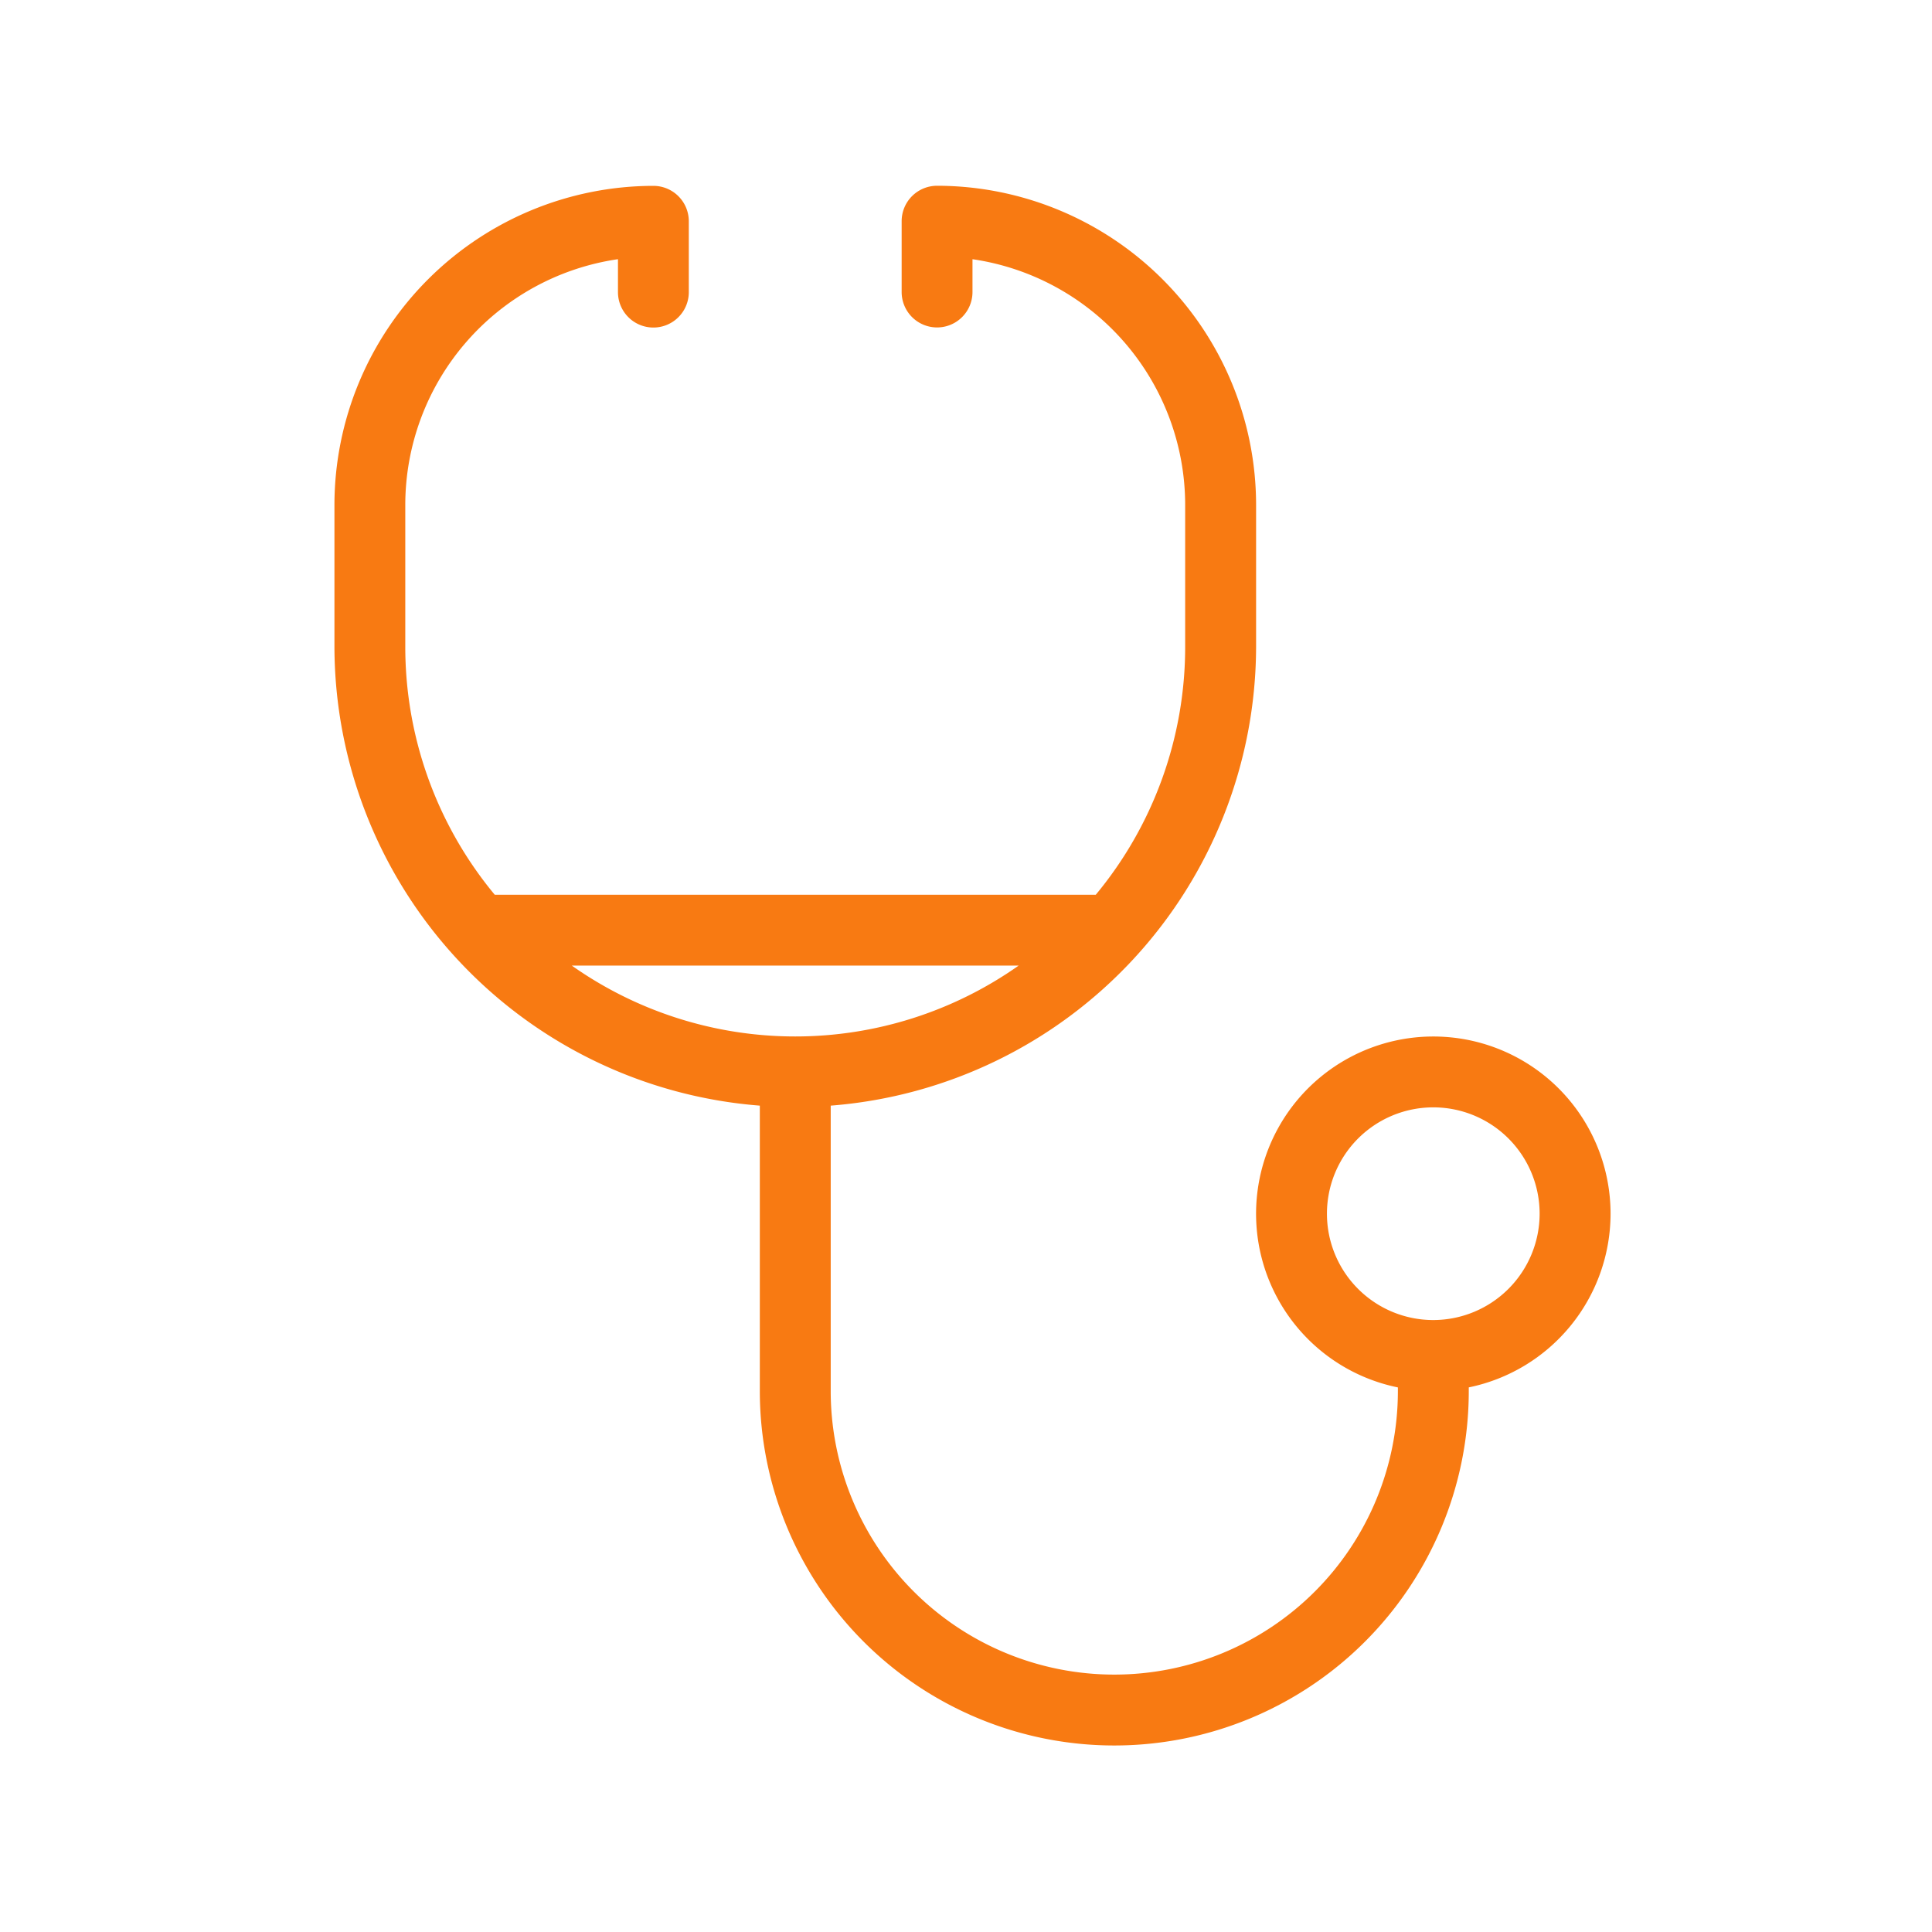 <svg xmlns="http://www.w3.org/2000/svg" xmlns:xlink="http://www.w3.org/1999/xlink" width="120" height="120" viewBox="0 0 120 120">
  <defs>
    <clipPath id="clip-path">
      <rect id="長方形_25062" data-name="長方形 25062" width="107" height="107" transform="translate(0.153 0.153)" fill="#f87a12"/>
    </clipPath>
  </defs>
  <g id="グループ_444" data-name="グループ 444" transform="translate(-120 -50)">
    <rect id="長方形_90" data-name="長方形 90" width="120" height="120" transform="translate(120 50)" fill="#fff"/>
    <g id="グループ_441" data-name="グループ 441" transform="translate(127.301 56.874)">
      <g id="グループ_440" data-name="グループ 440" transform="translate(-0.454 -0.454)" clip-path="url(#clip-path)">
        <path id="パス_9560" data-name="パス 9560" d="M159.262,90.516a11.009,11.009,0,1,0-13.21,10.786v.223a17.614,17.614,0,0,1-35.228,0V83.8a28.642,28.642,0,0,0,26.421-28.511V46.481a19.837,19.837,0,0,0-19.815-19.816,2.2,2.2,0,0,0-2.2,2.2v4.4a2.2,2.2,0,1,0,4.4,0V31.227a15.433,15.433,0,0,1,13.21,15.255v8.807A24.106,24.106,0,0,1,127.289,70.7H89.955A24.106,24.106,0,0,1,84.4,55.288V46.481a15.433,15.433,0,0,1,13.21-15.255v2.045a2.2,2.2,0,1,0,4.4,0v-4.4a2.2,2.2,0,0,0-2.2-2.2A19.837,19.837,0,0,0,80,46.481v8.807A28.642,28.642,0,0,0,106.421,83.8v17.725a22.017,22.017,0,1,0,44.034,0V101.3a11.024,11.024,0,0,0,8.807-10.786M94.742,75.1H122.5a24.078,24.078,0,0,1-27.76,0m53.511,22.017a6.605,6.605,0,1,1,6.605-6.605,6.612,6.612,0,0,1-6.605,6.605" transform="translate(-66.074 -21.547)" fill="#f87a12"/>
      </g>
    </g>
  </g>
</svg>
